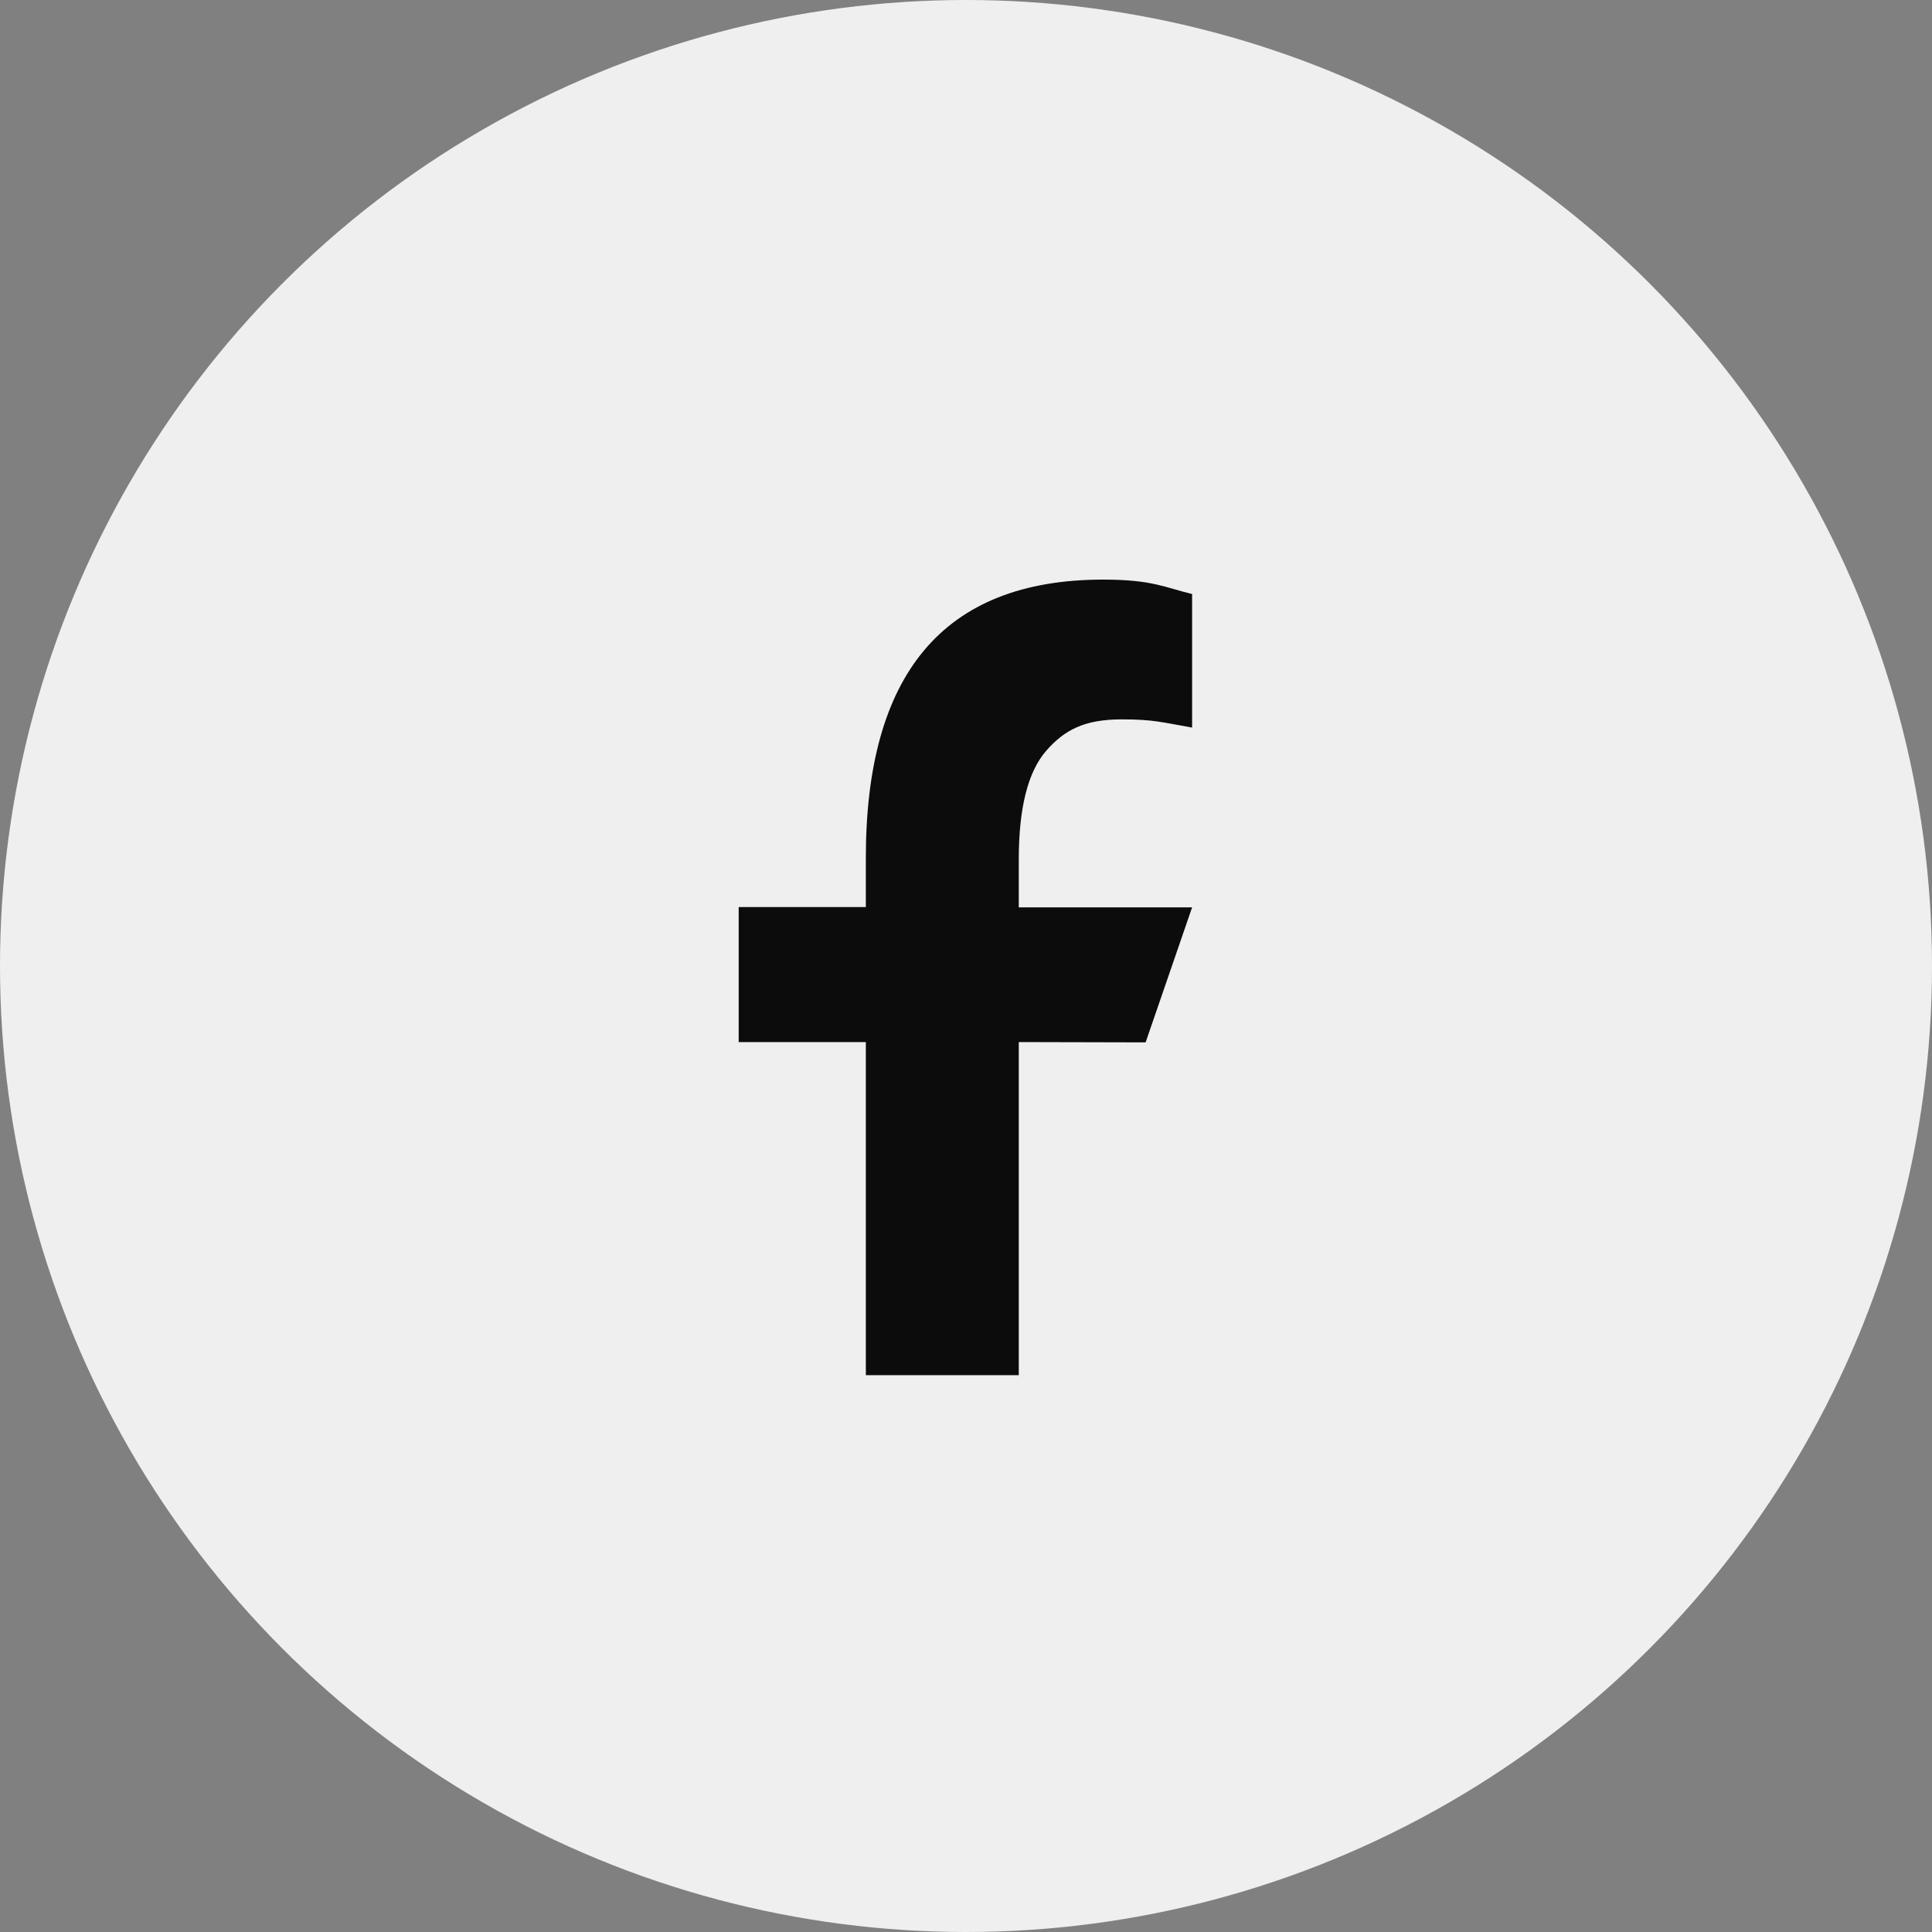 <svg width="32" height="32" viewBox="0 0 32 32" fill="none" xmlns="http://www.w3.org/2000/svg">
    <rect x="0" y="0" width="32" height="32" fill="#808080" stroke="none"/>
    <circle cx="16" cy="16" r="16" fill="#efefef" />
    <path
        d="M16.874 17.26V22.777H14.341V17.26H12.235V15.024H14.341V14.21C14.341 11.189 15.603 9.6 18.273 9.6C19.092 9.6 19.296 9.732 19.745 9.839V12.051C19.243 11.963 19.101 11.915 18.58 11.915C17.961 11.915 17.63 12.09 17.328 12.436C17.026 12.782 16.874 13.382 16.874 14.239V15.029H19.745L18.975 17.265L16.874 17.26Z"
        fill="#0c0c0c" />
</svg>